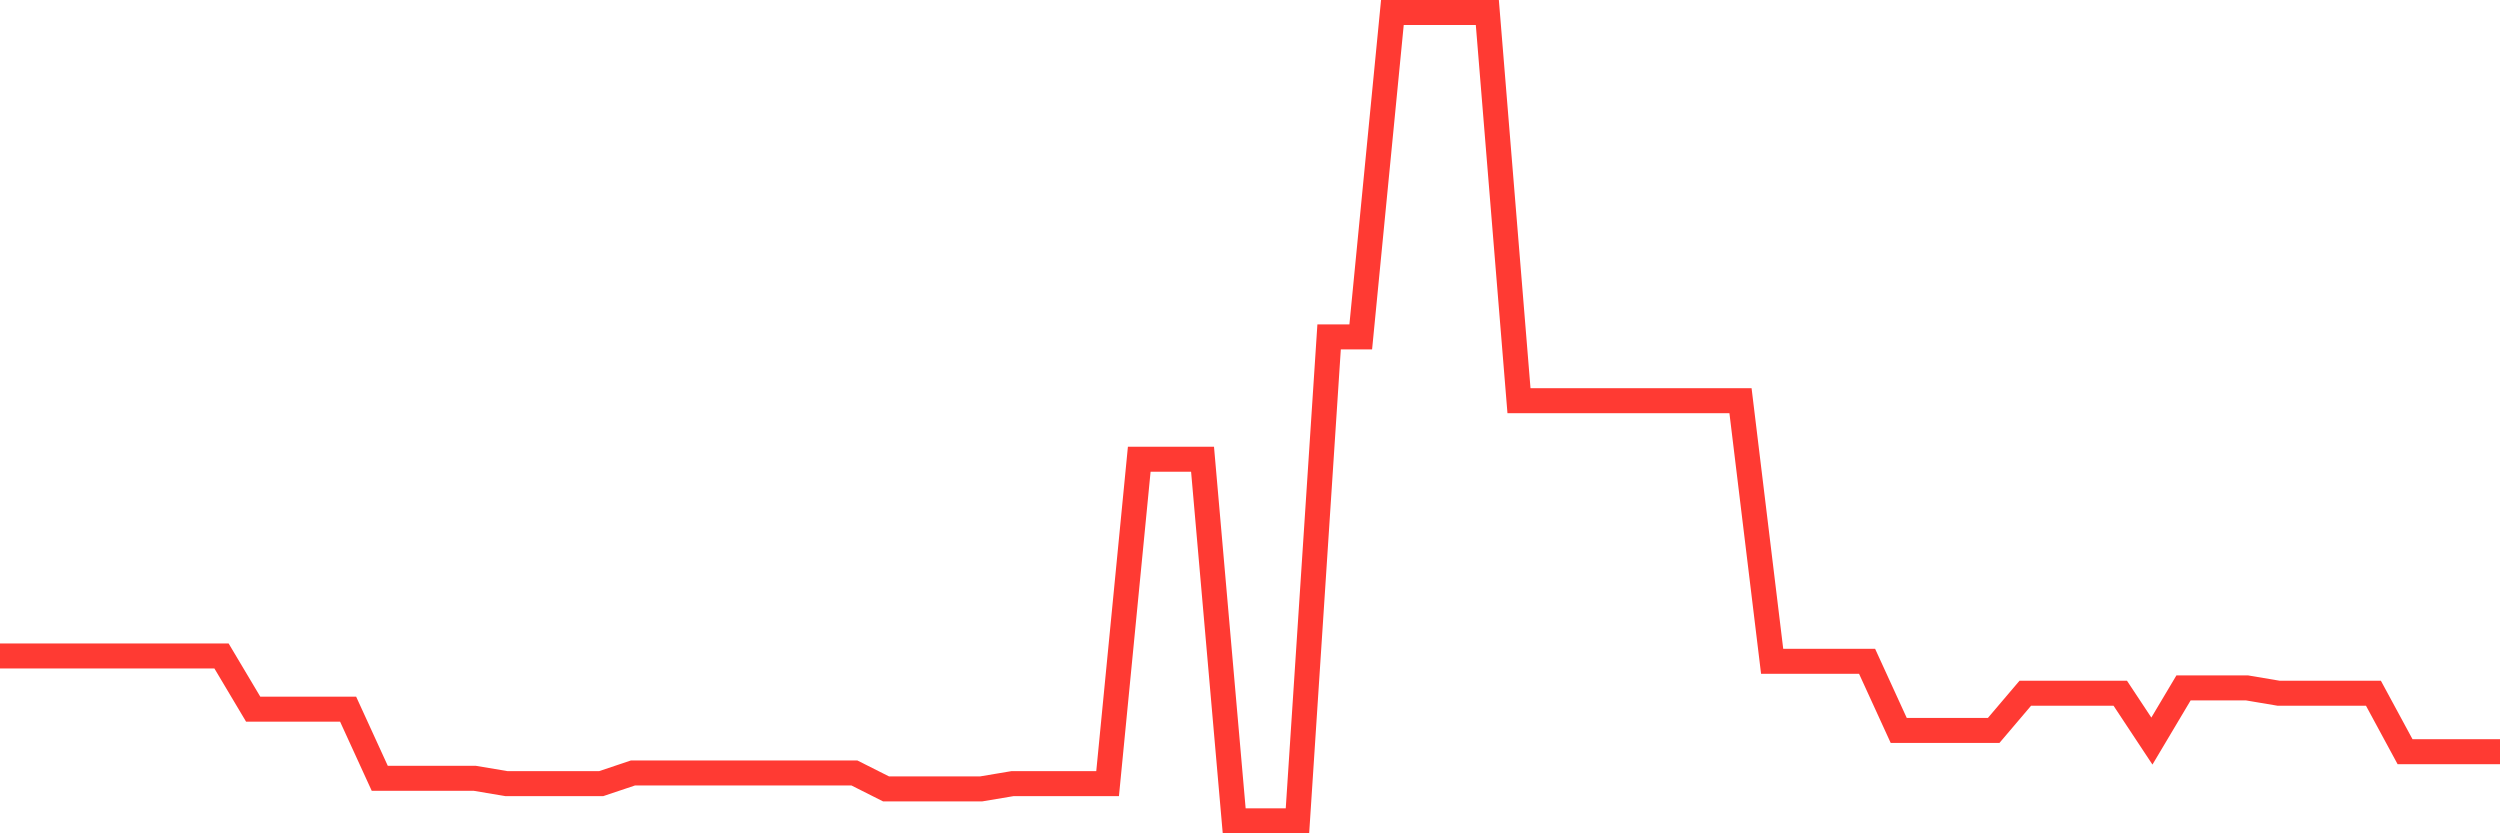 <svg
  xmlns="http://www.w3.org/2000/svg"
  xmlns:xlink="http://www.w3.org/1999/xlink"
  width="120"
  height="40"
  viewBox="0 0 120 40"
  preserveAspectRatio="none"
>
  <polyline
    points="0,31.487 1.519,31.487 3.038,31.487 4.557,31.487 6.076,31.487 7.595,31.487 9.114,31.487 10.633,31.487 12.152,34.039 13.671,34.039 15.19,34.039 16.709,34.039 18.228,37.358 19.747,37.358 21.266,37.358 22.785,37.358 24.304,37.613 25.823,37.613 27.342,37.613 28.861,37.613 30.38,37.103 31.899,37.103 33.418,37.103 34.937,37.103 36.456,37.103 37.975,37.103 39.494,37.103 41.013,37.103 42.532,37.868 44.051,37.868 45.57,37.868 47.089,37.868 48.608,37.613 50.127,37.613 51.646,37.613 53.165,37.613 54.684,22.042 56.203,22.042 57.722,22.042 59.241,39.4 60.759,39.4 62.278,39.4 63.797,16.171 65.316,16.171 66.835,0.6 68.354,0.6 69.873,0.6 71.392,0.6 72.911,19.234 74.43,19.234 75.949,19.234 77.468,19.234 78.987,19.234 80.506,19.234 82.025,19.234 83.544,19.234 85.063,31.742 86.582,31.742 88.101,31.742 89.62,31.742 91.139,35.061 92.658,35.061 94.177,35.061 95.696,35.061 97.215,33.274 98.734,33.274 100.253,33.274 101.772,33.274 103.291,35.571 104.81,33.018 106.329,33.018 107.848,33.018 109.367,33.274 110.886,33.274 112.405,33.274 113.924,33.274 115.443,36.082 116.962,36.082 118.481,36.082 120,36.082"
    fill="none"
    stroke="#ff3a33"
    stroke-width="1.2"
  >
  </polyline>
</svg>